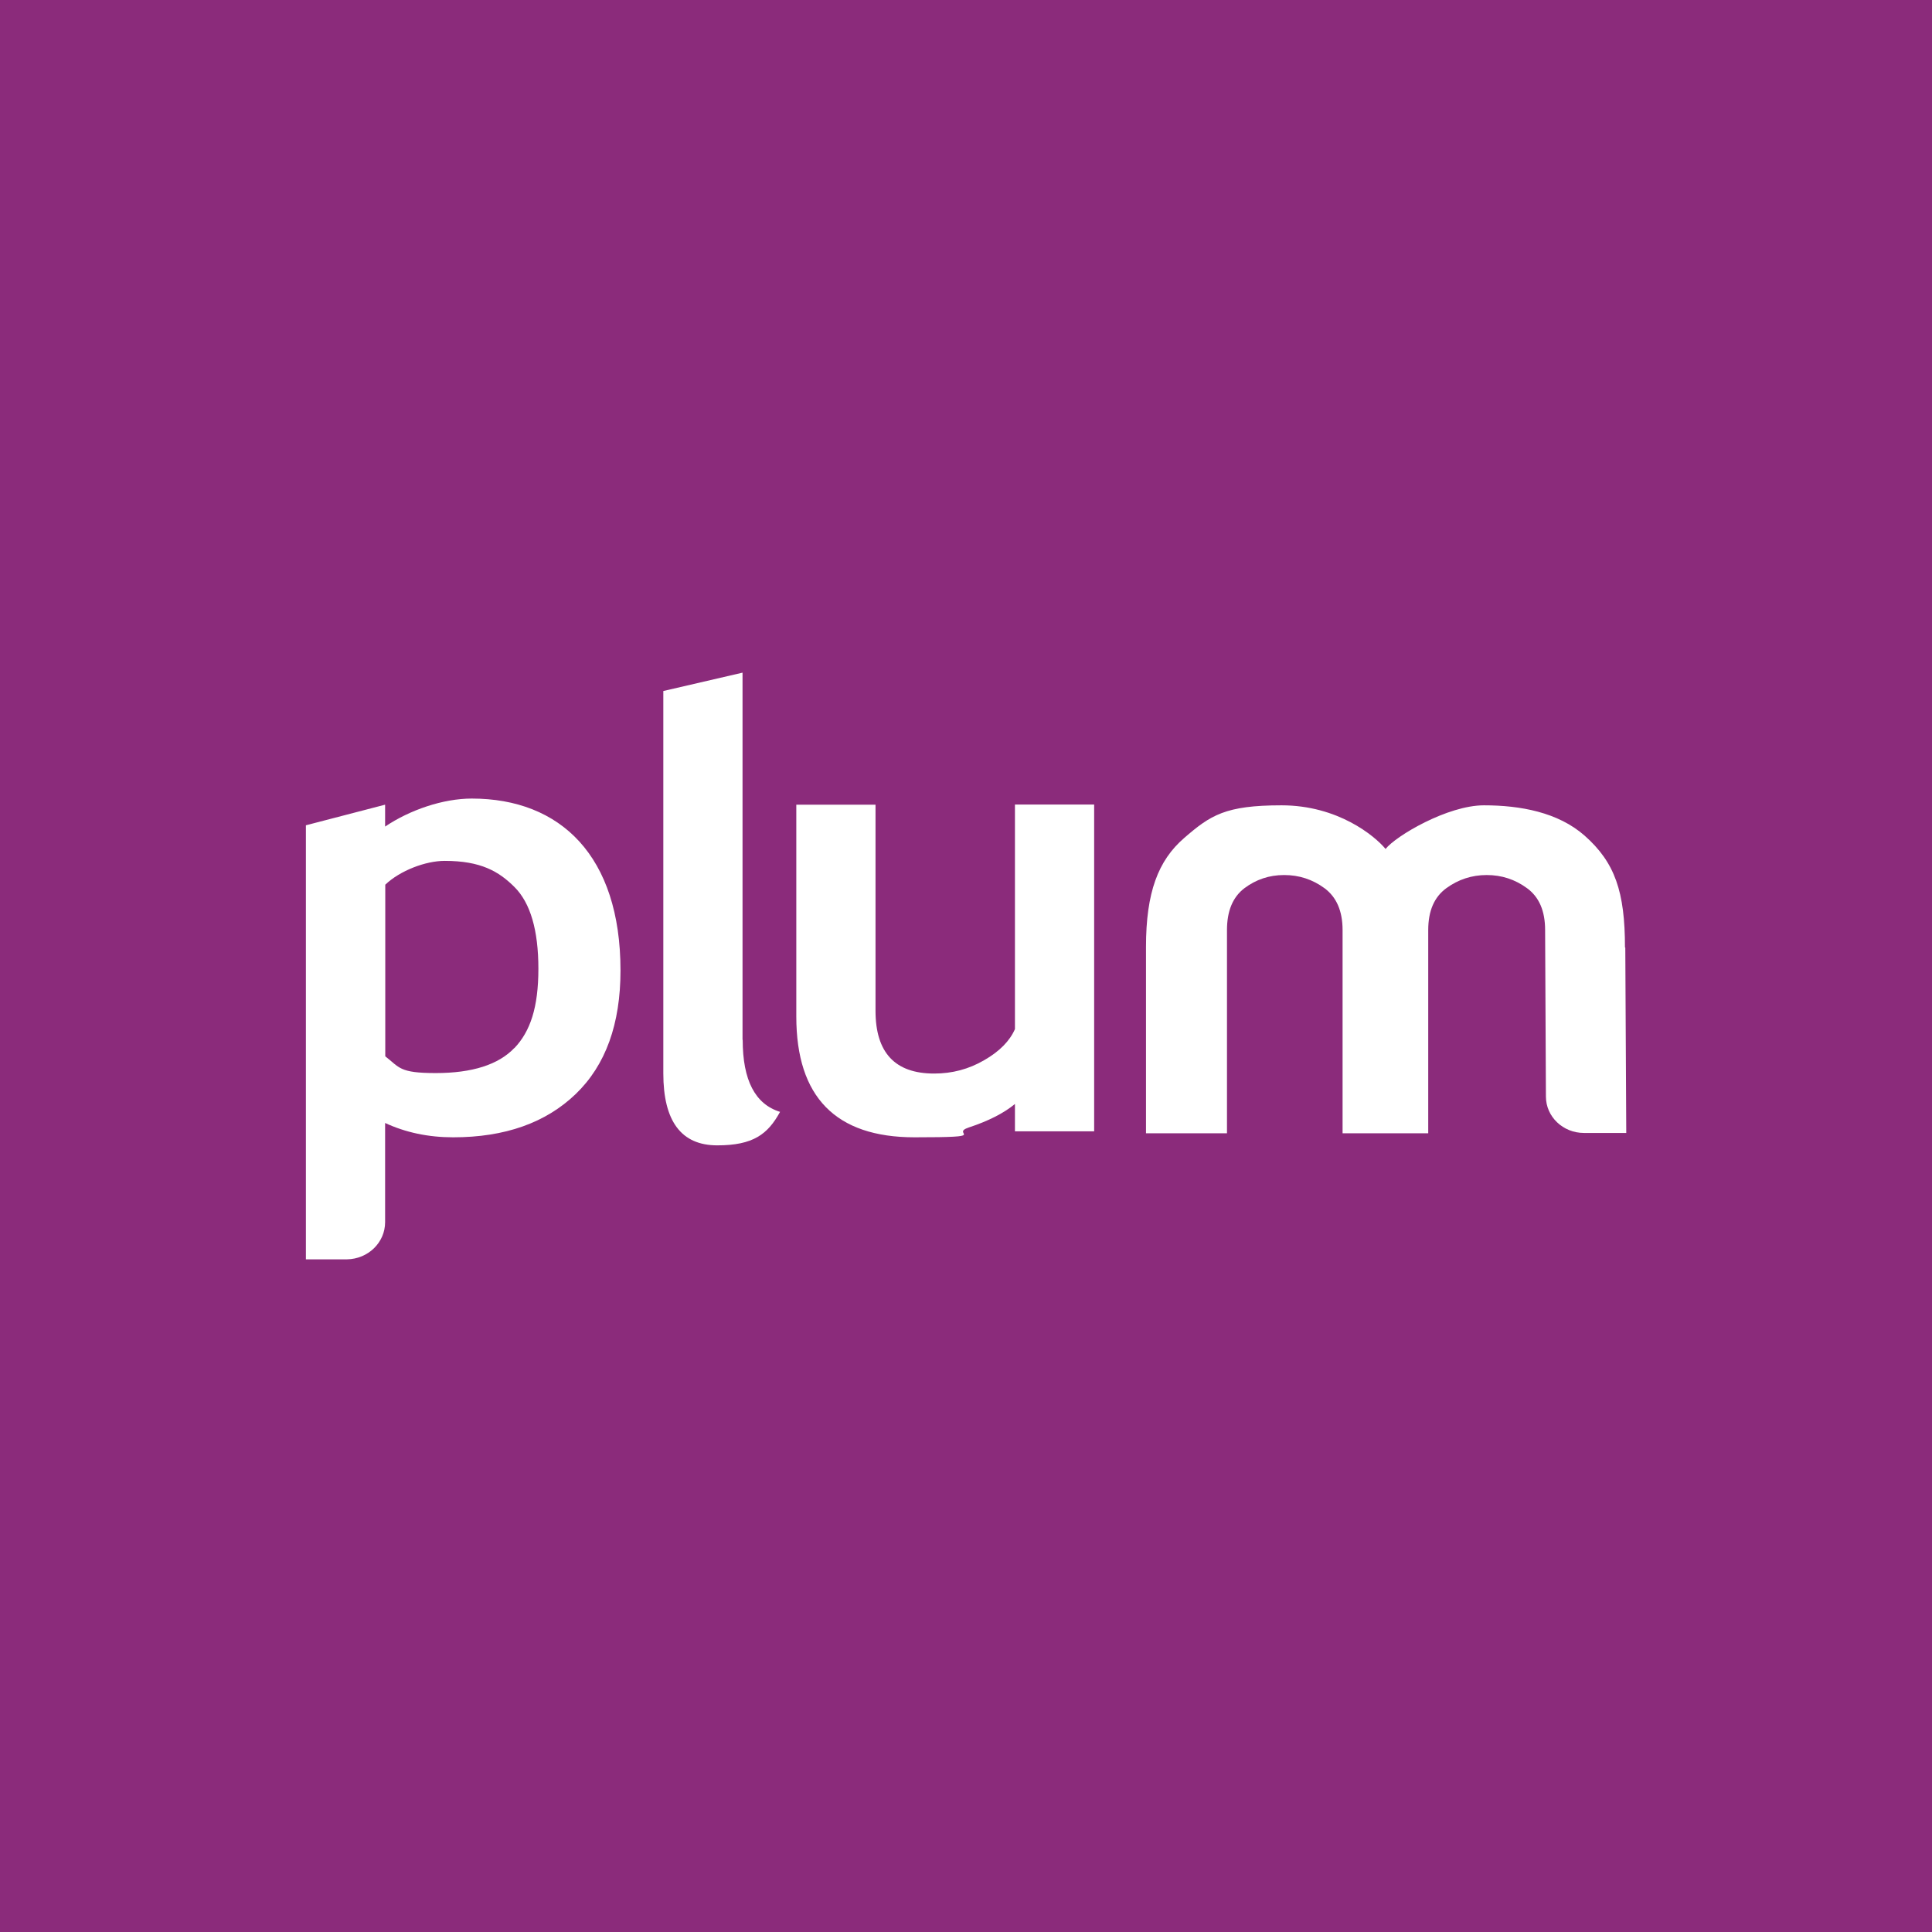 <?xml version="1.0" encoding="UTF-8"?>
<svg id="Layer_1" xmlns="http://www.w3.org/2000/svg" version="1.1" viewBox="0 0 1200 1200">
  <!-- Generator: Adobe Illustrator 29.7.1, SVG Export Plug-In . SVG Version: 2.1.1 Build 8)  -->
  <defs>
    <style>
      .st0 {
        fill: #fff;
      }

      .st1 {
        fill: #8b2b7b;
      }
    </style>
  </defs>
  <rect class="st1" width="1200" height="1200"/>
  <g>
    <path class="st0" d="M461.2,645.8v-228l-49.2,11.4v237.5c0,29.8,11.2,44.7,33.5,44.7s31.4-6.9,39-20.8c-15.5-4.8-23.2-19.7-23.2-44.7Z"/>
    <path class="st0" d="M1009.3,588.5c0-34.6-6.2-52.8-25.1-69.5-16.5-14.5-39.9-18.8-62.5-18.8s-54.7,19-61.1,27.1c-6.8-8.2-29.7-27.1-64.6-27.1s-44.1,6.1-60.5,20.3c-16.2,14-23.7,33.9-23.7,67.6v115.8h50.3v-126.2c0-11.9,3.6-20.5,10.8-26,7.2-5.4,15.4-8.2,24.7-8.2s17.6,2.7,25.1,8.2c7.4,5.5,11.2,14.1,11.2,26v126.2h53.2v-126.2c0-11.9,3.7-20.5,11.2-26,7.4-5.4,15.8-8.2,25.1-8.2s17.6,2.7,25.1,8.2c7.5,5.5,11.2,14.1,11.2,26l.5,103.4c0,12.5,10.6,22.6,23.6,22.6h26.3l-.6-115.2Z"/>
    <path class="st0" d="M293.1,496c-18,0-38.6,7.1-53.9,17.4v-13.6l-49.2,12.8v269.6h25.5c13.1-.2,23.7-10.4,23.7-23.1v-61.6c12.7,5.9,26.8,8.9,42.3,8.9,32.1,0,57.5-9,76.1-26.9,18.6-17.9,27.8-43.5,27.8-76.7,0-71.2-37.3-106.8-92.4-106.8ZM319.5,650.9c-9.9,10.4-26.2,15.6-48.9,15.6s-22.4-3.5-31.3-10.4v-106.6c9.2-8.8,25.1-14.8,36.9-14.8,22.4,0,33.6,6.5,43.4,16.3,9.8,9.8,14.8,26.7,14.8,50.7s-5,38.9-14.9,49.3Z"/>
    <path class="st0" d="M630.4,639.2c-3.2,7.3-9.5,13.8-19.1,19.3-9.6,5.6-19.9,8.3-31.1,8.3-24.3,0-36.4-13-36.4-39v-128h-49.2v131.6c0,50,24.5,75,73.4,75s21.5-2,33.7-6.1c12.2-4,21.8-8.9,28.7-14.6v17h49.2v-203h-49.2v139.4Z"/>
  </g>
</svg>